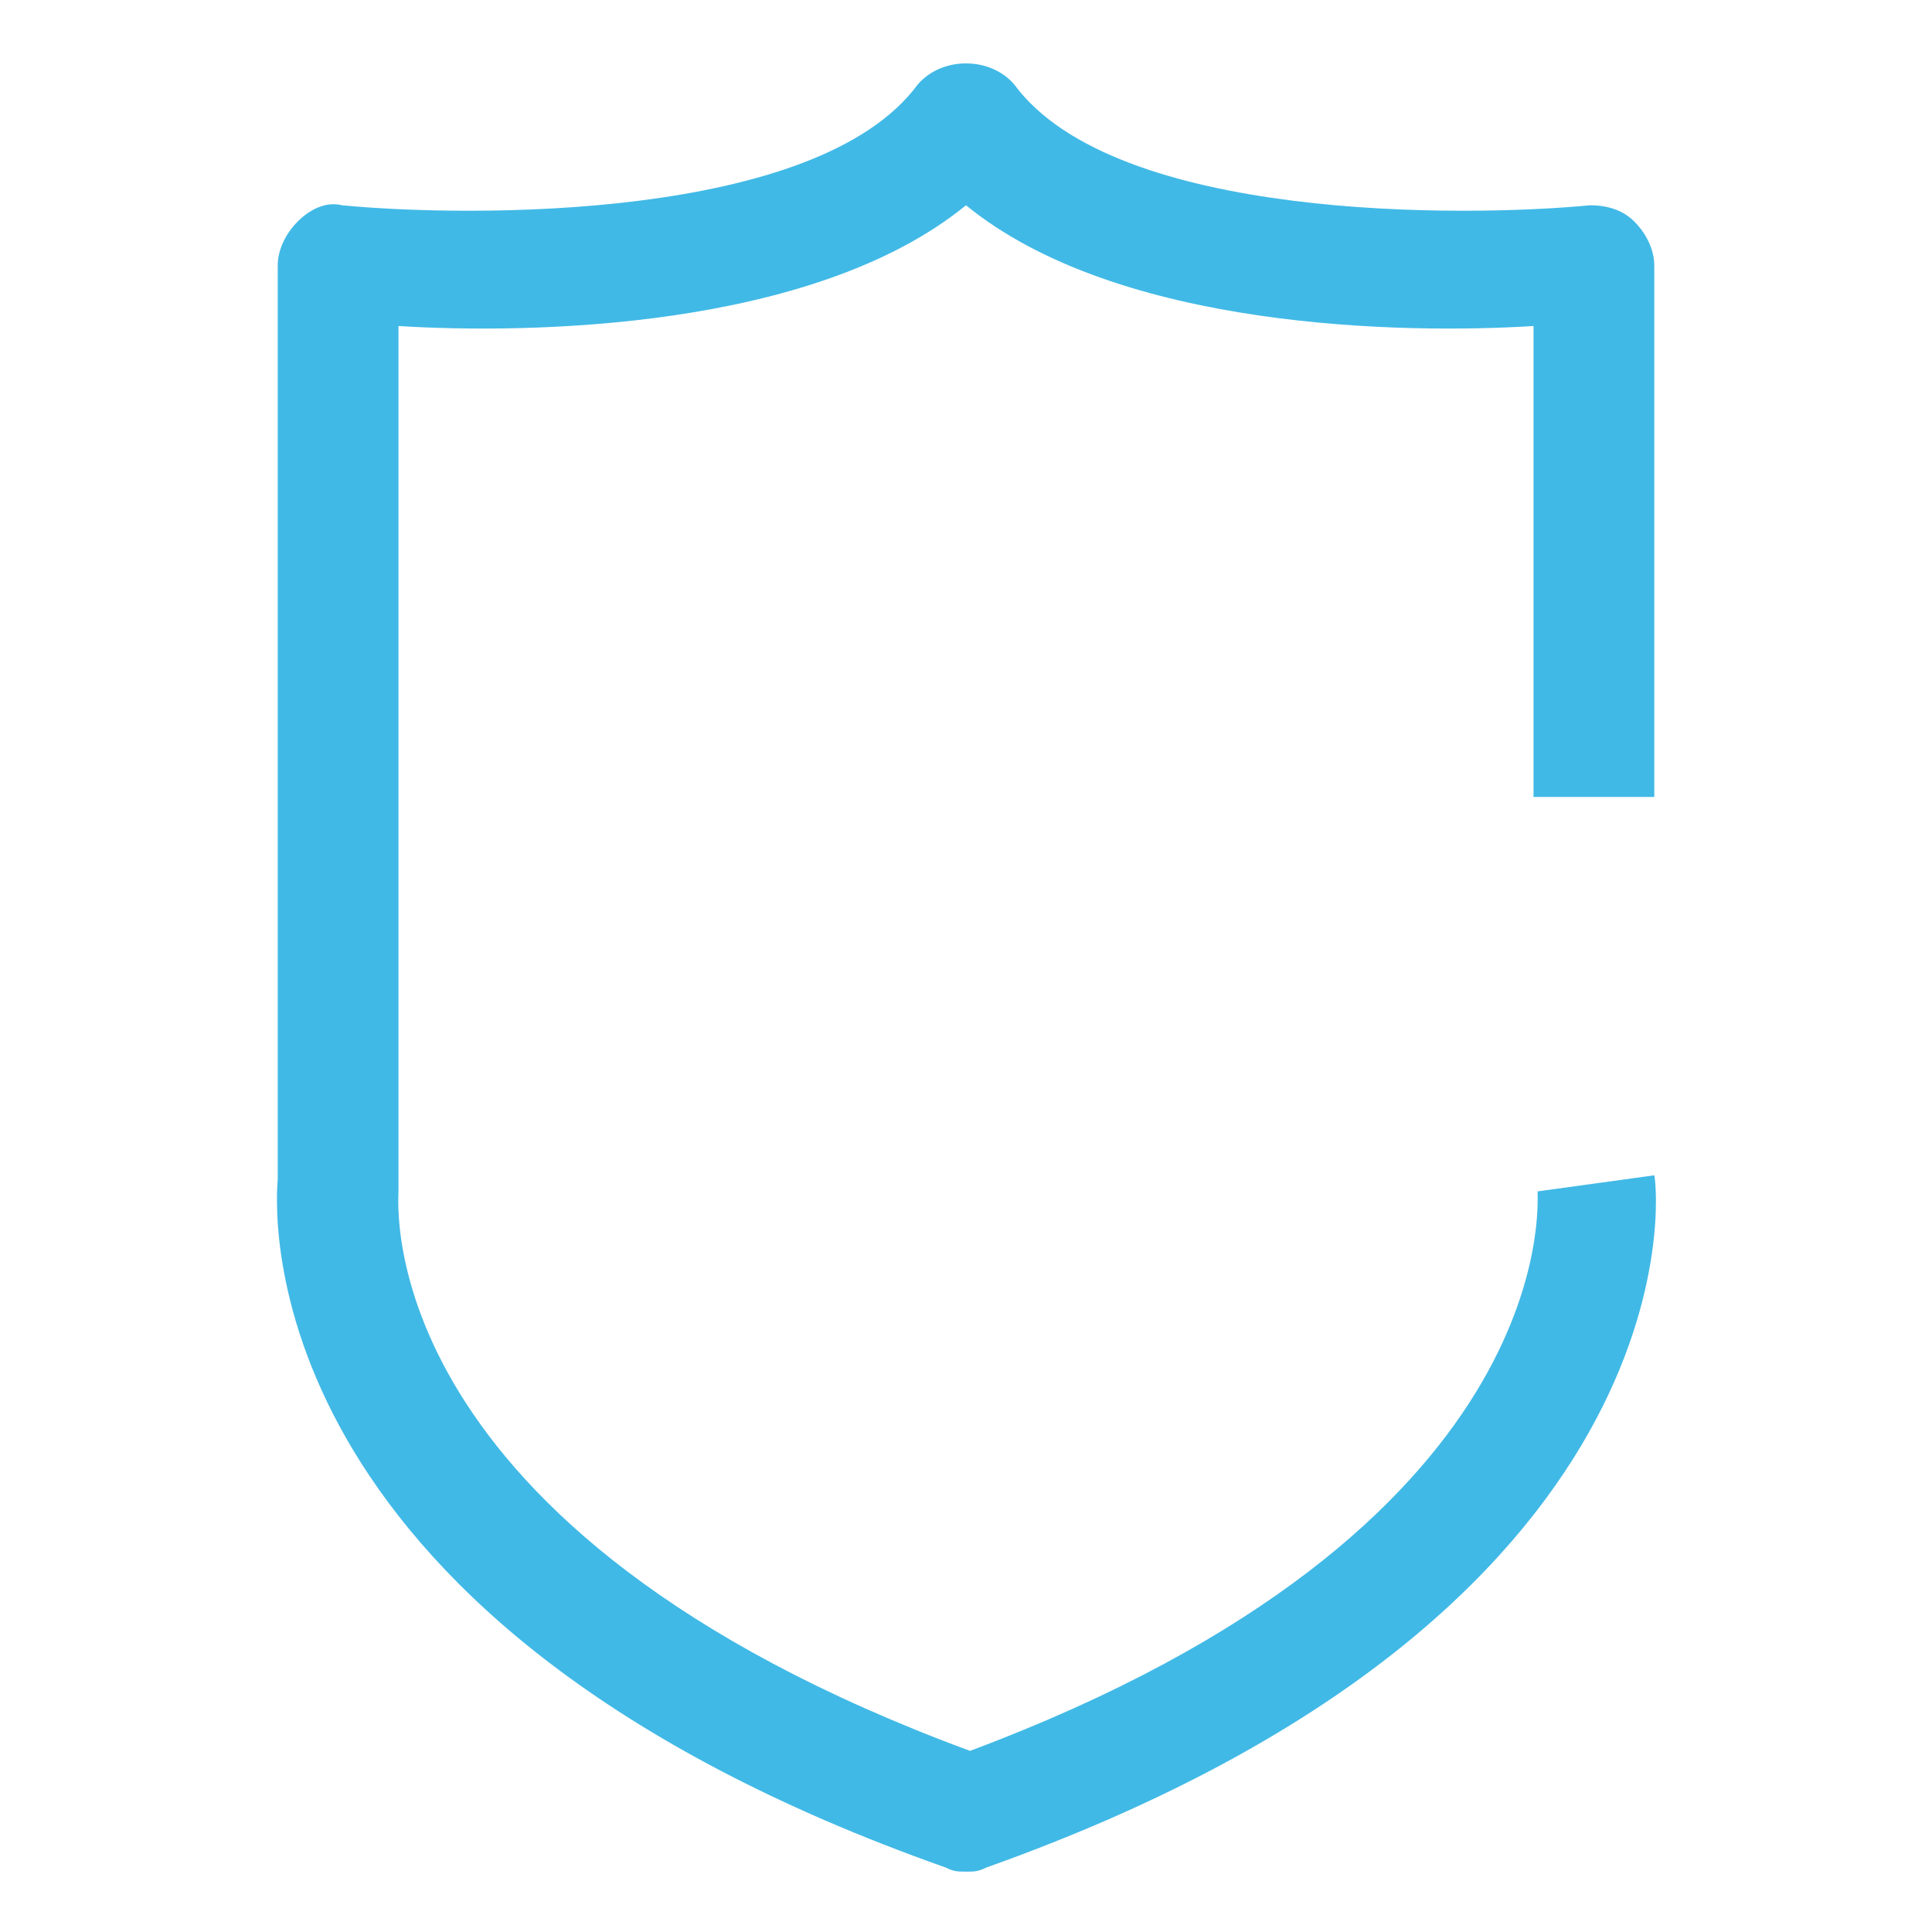<?xml version="1.0" encoding="utf-8"?>
<!-- Generator: Adobe Illustrator 26.3.1, SVG Export Plug-In . SVG Version: 6.00 Build 0)  -->
<svg version="1.1" xmlns="http://www.w3.org/2000/svg" xmlns:xlink="http://www.w3.org/1999/xlink" x="0px" y="0px" width="48px"
	 height="48px" viewBox="0 0 48 48" style="enable-background:new 0 0 48 48;" xml:space="preserve">
<style type="text/css">
	.st0{display:none;}
	.st1{display:inline;}
	.st2{fill:#E61400;}
	.st3{fill:#0555FA;}
	.st4{fill:#41B9E6;}
	.st5{fill:#008C5A;}
	.st6{fill:#FF0F64;}
</style>
<g id="valores" class="st0">
	<g class="st1">
		<path class="st2" d="M43.7,15.6L35.8,4.2c-0.3-0.4-0.8-0.6-1.3-0.6v0l-6.2,0l0,3.1l3.8,0l-2.2,4.9l-4.6-7.3
			C25,3.8,24.5,3.6,24,3.6l-10.5,0c-0.5,0-1,0.2-1.3,0.7L4.3,15.7c-0.4,0.5-0.4,1.2,0,1.8l18.5,26.3c0.3,0.4,0.8,0.7,1.3,0.7
			c0.5,0,1-0.2,1.3-0.7l18.4-26.4C44.1,16.8,44.1,16.1,43.7,15.6 M24,8.1l4.4,6.9l-8.3,0L24,8.1z M21.3,6.7l-3.5,6.2l-2.2-6.2
			L21.3,6.7z M13,8.5l2.3,6.5l-6.8,0L13,8.5z M24.1,40.2L8.5,18.1l7.9,0l6.2,17.4l2.9-1l-5.8-16.4l15.8,0l0-3.1l-3.7,0l3.1-6.8
			l5.8,8.3L24.1,40.2z"/>
	</g>
</g>
<g id="Legalidad" class="st0">
	<g class="st1">
		<path class="st3" d="M31.7,16.4c0.9-1.4,1.4-3,1.4-4.8c0-5-4-9-9-9c-5,0-9,4-9,9c0,1.7,0.5,3.4,1.4,4.8C8.3,20,7.7,28,7.7,30.4
			h2.5c0-2.7,0.8-9.2,8-12.1c1.6,1.4,3.7,2.3,6,2.3c2.3,0,4.3-0.8,5.9-2.2c7.1,2.9,7.9,9.4,7.9,12.1h2.5
			C40.3,28,39.7,20.1,31.7,16.4 M24.1,18.1c-3.6,0-6.5-2.9-6.5-6.5C17.6,8,20.5,5,24.1,5c3.6,0,6.5,2.9,6.5,6.5
			C30.6,15.2,27.7,18.1,24.1,18.1"/>
		<rect x="15.1" y="42.9" class="st3" width="17.7" height="2.5"/>
		<path class="st3" d="M35.2,29.8l-10.3-6.4c-0.4-0.2-0.9-0.2-1.3,0l-10.3,6.4c-0.5,0.3-0.7,0.9-0.5,1.4C13,31.7,13.5,32,14,32h1.2
			v0.9c0,0.7,0.6,1.2,1.2,1.2h0.5v5.1h-1.8v2.5h3c0.7,0,1.2-0.5,1.2-1.2v-7.6c0-0.7-0.5-1.2-1.2-1.2h-0.5v-0.9
			c0-0.3-0.1-0.5-0.2-0.7l6.9-4.3l6.9,4.3c-0.1,0.2-0.2,0.4-0.2,0.7v0.9h-0.5c-0.7,0-1.2,0.6-1.2,1.2v7.6c0,0.7,0.6,1.2,1.2,1.2h2.4
			v-2.5h-1.2v-5.1h0.5c0.7,0,1.2-0.5,1.2-1.2V32h1.2c0.5,0,1-0.4,1.2-0.9C35.9,30.6,35.7,30.1,35.2,29.8"/>
		<rect x="20.8" y="32.9" class="st3" width="2.5" height="7.6"/>
		<rect x="25" y="32.9" class="st3" width="2.5" height="7.6"/>
	</g>
</g>
<g id="Transparencia">
	<path class="st4" d="M24,46.5c-0.2,0-0.3,0-0.5-0.1C6.5,40.4,6.8,30.5,6.9,29.3V6.6c0-0.4,0.2-0.8,0.5-1.1C7.7,5.2,8.1,5,8.5,5.1
		c3.1,0.3,11.8,0.4,14.3-3c0.6-0.7,1.8-0.7,2.4,0c2.5,3.4,11.2,3.3,14.3,3c0.4,0,0.8,0.1,1.1,0.4c0.3,0.3,0.5,0.7,0.5,1.1v13.2h-3
		V8.1C34.9,8.3,27.8,8.2,24,5.1C20.2,8.2,13.1,8.3,9.9,8.1v21.3c0,0.1,0,0.1,0,0.2c0,0.3-0.7,8.4,14.2,13.9
		C38.8,38,38.2,29.9,38.2,29.6l2.9-0.4c0.1,0.4,1.1,10.9-16.6,17.2C24.3,46.5,24.2,46.5,24,46.5"/>
</g>
<g id="Stakeholder_value" class="st0">
	<g class="st1">
		<path class="st5" d="M31.6,16.8c0.9-1.4,1.4-2.9,1.4-4.7c0-4.8-4-8.7-8.9-8.7c-4.9,0-8.9,3.9-8.9,8.7c0,1.7,0.5,3.3,1.4,4.6
			c-8,3.6-8.7,11.2-8.7,13.6h2.4c0-2.6,0.8-8.9,7.9-11.7c1.6,1.4,3.6,2.2,5.9,2.2c2.2,0,4.3-0.8,5.8-2.2c7,2.8,7.8,9.1,7.8,11.6h2.4
			C40.1,28,39.5,20.4,31.6,16.8 M24.1,18.4c-3.6,0-6.5-2.8-6.5-6.3c0-3.5,2.9-6.3,6.5-6.3c3.6,0,6.5,2.8,6.5,6.3
			C30.5,15.6,27.7,18.4,24.1,18.4"/>
		<path class="st5" d="M19.7,32.5l4.1,2.5c0.5,0.3,1.3,0.2,1.6-0.3l5.4-7.4l0.2,1.3l2.4-0.4l-0.7-4c-0.1-0.4-0.3-0.7-0.6-1
			c-0.3-0.2-0.7-0.3-1.2-0.2l-4.1,0.7l0.4,2.3l1.9-0.3l-4.9,6.8l-3.7-2.3c-0.6-0.4-1.4-0.3-1.9,0.2l-6.3,6.1l1.7,1.7L19.7,32.5z"/>
		<polygon class="st5" points="32.7,42.2 32.7,31.8 30.3,31.8 30.3,42.2 26.8,42.2 26.8,37.2 24.4,37.2 24.4,42.2 21.7,42.2 
			21.7,37.2 19.2,37.2 19.2,42.2 16.2,42.2 16.2,39.7 13.7,39.7 13.7,42.2 11.3,42.2 11.3,44.6 35.1,44.6 35.1,42.2 		"/>
	</g>
</g>
<g id="Tone_at_the_top" class="st0">
	<g class="st1">
		<path class="st6" d="M18.2,18.1c1.6,1.4,3.6,2.3,5.9,2.3c2.2,0,4.3-0.8,5.8-2.2c7,2.8,7.7,9.2,7.7,11.9h2.4
			c0-2.4-0.6-10.1-8.5-13.8c0.9-1.4,1.4-3,1.4-4.7c0-4.9-4-8.9-8.9-8.9c-4.9,0-8.9,4-8.9,8.9c0,1.7,0.5,3.3,1.3,4.7
			c-8,3.6-8.6,11.5-8.6,13.9h2.4C10.3,27.3,11.1,20.9,18.2,18.1 M24.1,5c3.5,0,6.4,2.9,6.4,6.4c0,3.5-2.9,6.4-6.4,6.4
			c-3.5,0-6.4-2.9-6.4-6.4C17.7,7.9,20.5,5,24.1,5"/>
		<path class="st6" d="M26.4,37.4c2.9,0,4.8-2.2,4.8-5.5v-2.8c0-3.3-1.9-5.5-4.8-5.5h-10c-2.8,0-4.6,2.1-4.6,5.5v2.8
			c0,3.4,1.7,5.5,4.6,5.5V35c-1.8,0-2.1-1.7-2.1-3.1v-2.8c0-1.4,0.4-3.1,2.1-3.1h10c2.2,0,2.4,2.3,2.4,3.1v2.8
			c0,0.7-0.2,3.1-2.4,3.1h-2.5c-0.3,0-0.7,0.1-0.9,0.4l-1.7,1.9v-1.1c0-0.3-0.1-0.6-0.4-0.9C20.7,35.1,20.4,35,20,35h-1.2v2.4l0,0
			v3.1c0,0.5,0.3,0.9,0.8,1.1c0.1,0.1,0.3,0.1,0.4,0.1c0.3,0,0.7-0.1,0.9-0.4l3.5-3.9H26.4z"/>
		<path class="st6" d="M33.5,30.1h-0.6v2.4h0.6c0.5,0,1.9,0,1.9,2.1v2.2c0,2.1-1.4,2.1-1.9,2.1l-3.3,0c-0.7,0-1.2,0.5-1.2,1.2V41
			l-1.4-1.6C27.4,39.2,27,39,26.7,39h-2.3v2.4h1.8l3.2,3.5c0.2,0.3,0.6,0.4,0.9,0.4c0.1,0,0.3,0,0.4-0.1c0.5-0.2,0.8-0.6,0.8-1.1
			v-2.7h1.8l0.3,0c2.6,0,4.3-1.8,4.3-4.6v-2.2C37.9,31.9,36.2,30.1,33.5,30.1"/>
	</g>
</g>
</svg>
